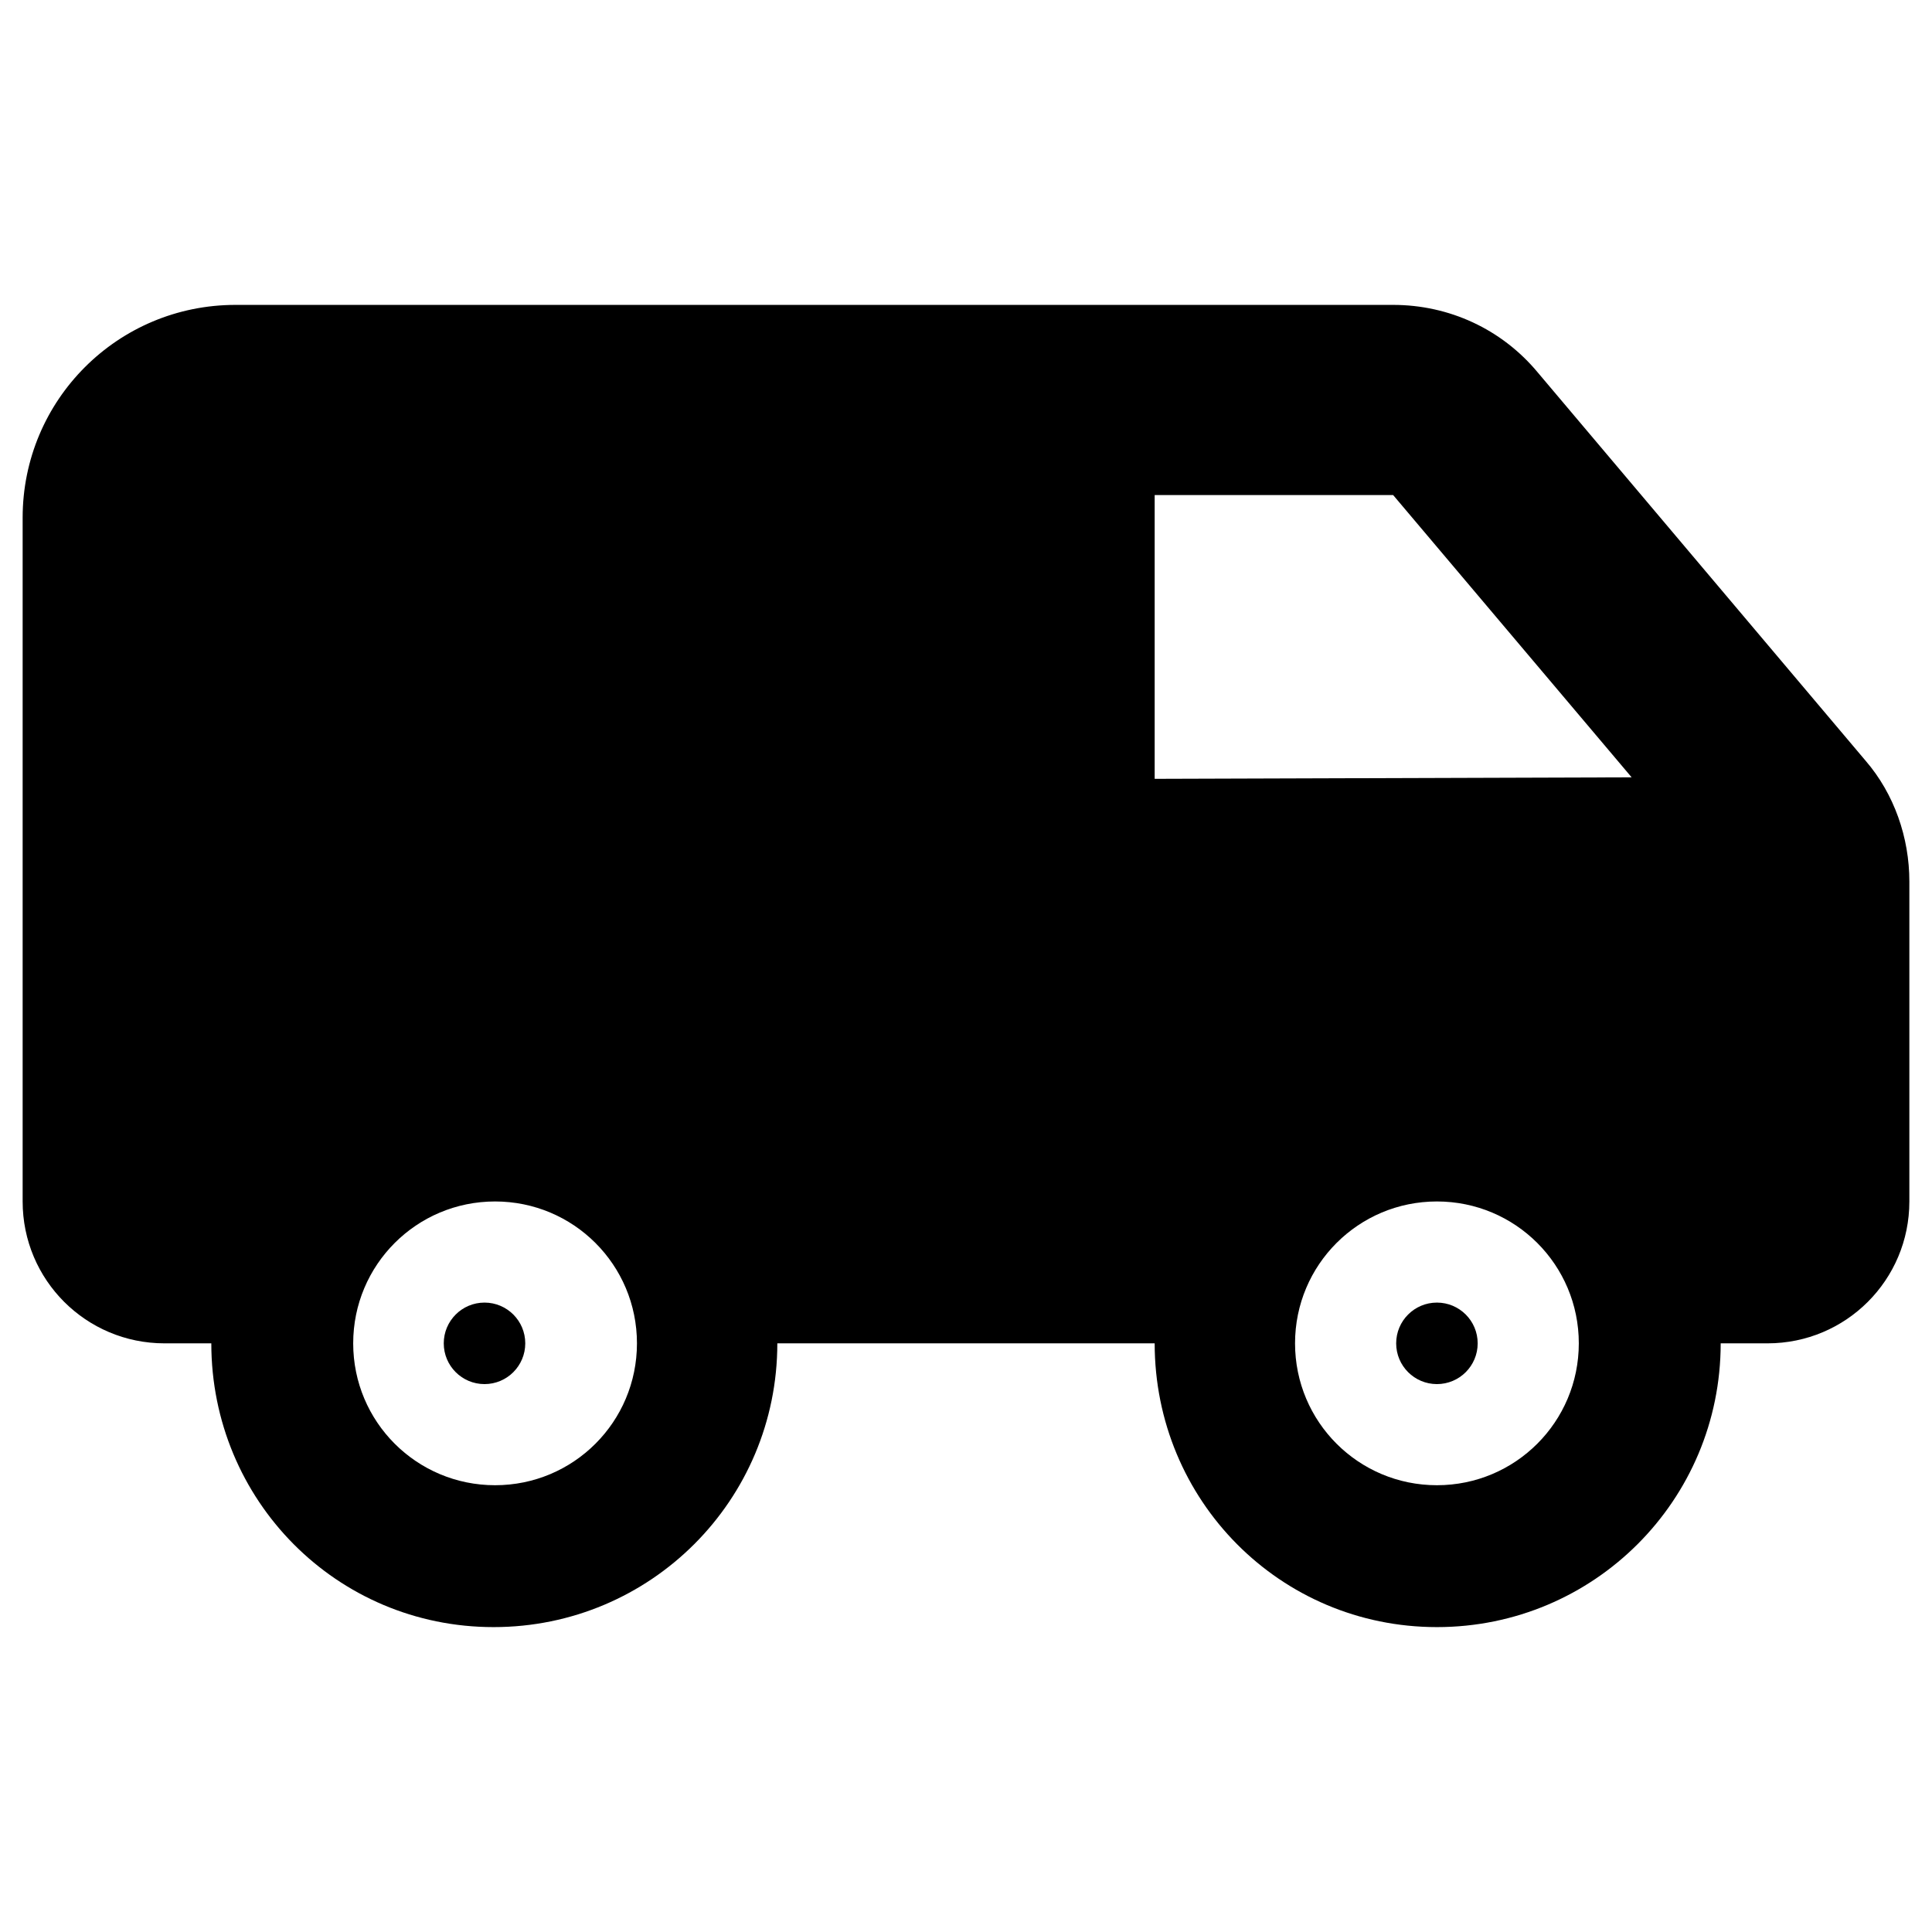<?xml version="1.0" encoding="utf-8"?>
<!-- Generator: Adobe Illustrator 27.6.1, SVG Export Plug-In . SVG Version: 6.00 Build 0)  -->
<svg version="1.1" id="Layer_1" xmlns="http://www.w3.org/2000/svg" xmlns:xlink="http://www.w3.org/1999/xlink" x="0px" y="0px"
	 viewBox="0 0 128 128" style="enable-background:new 0 0 128 128;" xml:space="preserve">
<circle cx="95.2" cy="89" r="2.7"/>
<circle cx="32.1" cy="89" r="2.7"/>
<path d="M108.1,51.5L92.3,32.8H76.5v18.8L108.1,51.5L108.1,51.5z M117.1,89H114c0,10.4-8.4,18.8-18.8,18.8S76.5,99.4,76.5,89h-25
	c0,10.4-8.4,18.8-18.8,18.8S14,99.4,14,89h-3.1c-5.2,0-9.4-4.2-9.4-9.4V34.3c0-7.8,6.3-14.1,14.1-14.1H39h31.2h22.1
	c3.7,0,7.2,1.6,9.6,4.5l21.7,25.7c1.9,2.2,2.9,5.1,2.9,8v21.2C126.5,84.8,122.3,89,117.1,89z M104.6,89c0-5.2-4.2-9.4-9.4-9.4
	s-9.4,4.2-9.4,9.4s4.2,9.4,9.4,9.4S104.6,94.2,104.6,89z M32.8,98.4c5.2,0,9.4-4.2,9.4-9.4s-4.2-9.4-9.4-9.4s-9.4,4.2-9.4,9.4
	S27.6,98.4,32.8,98.4z"/>
</svg>
